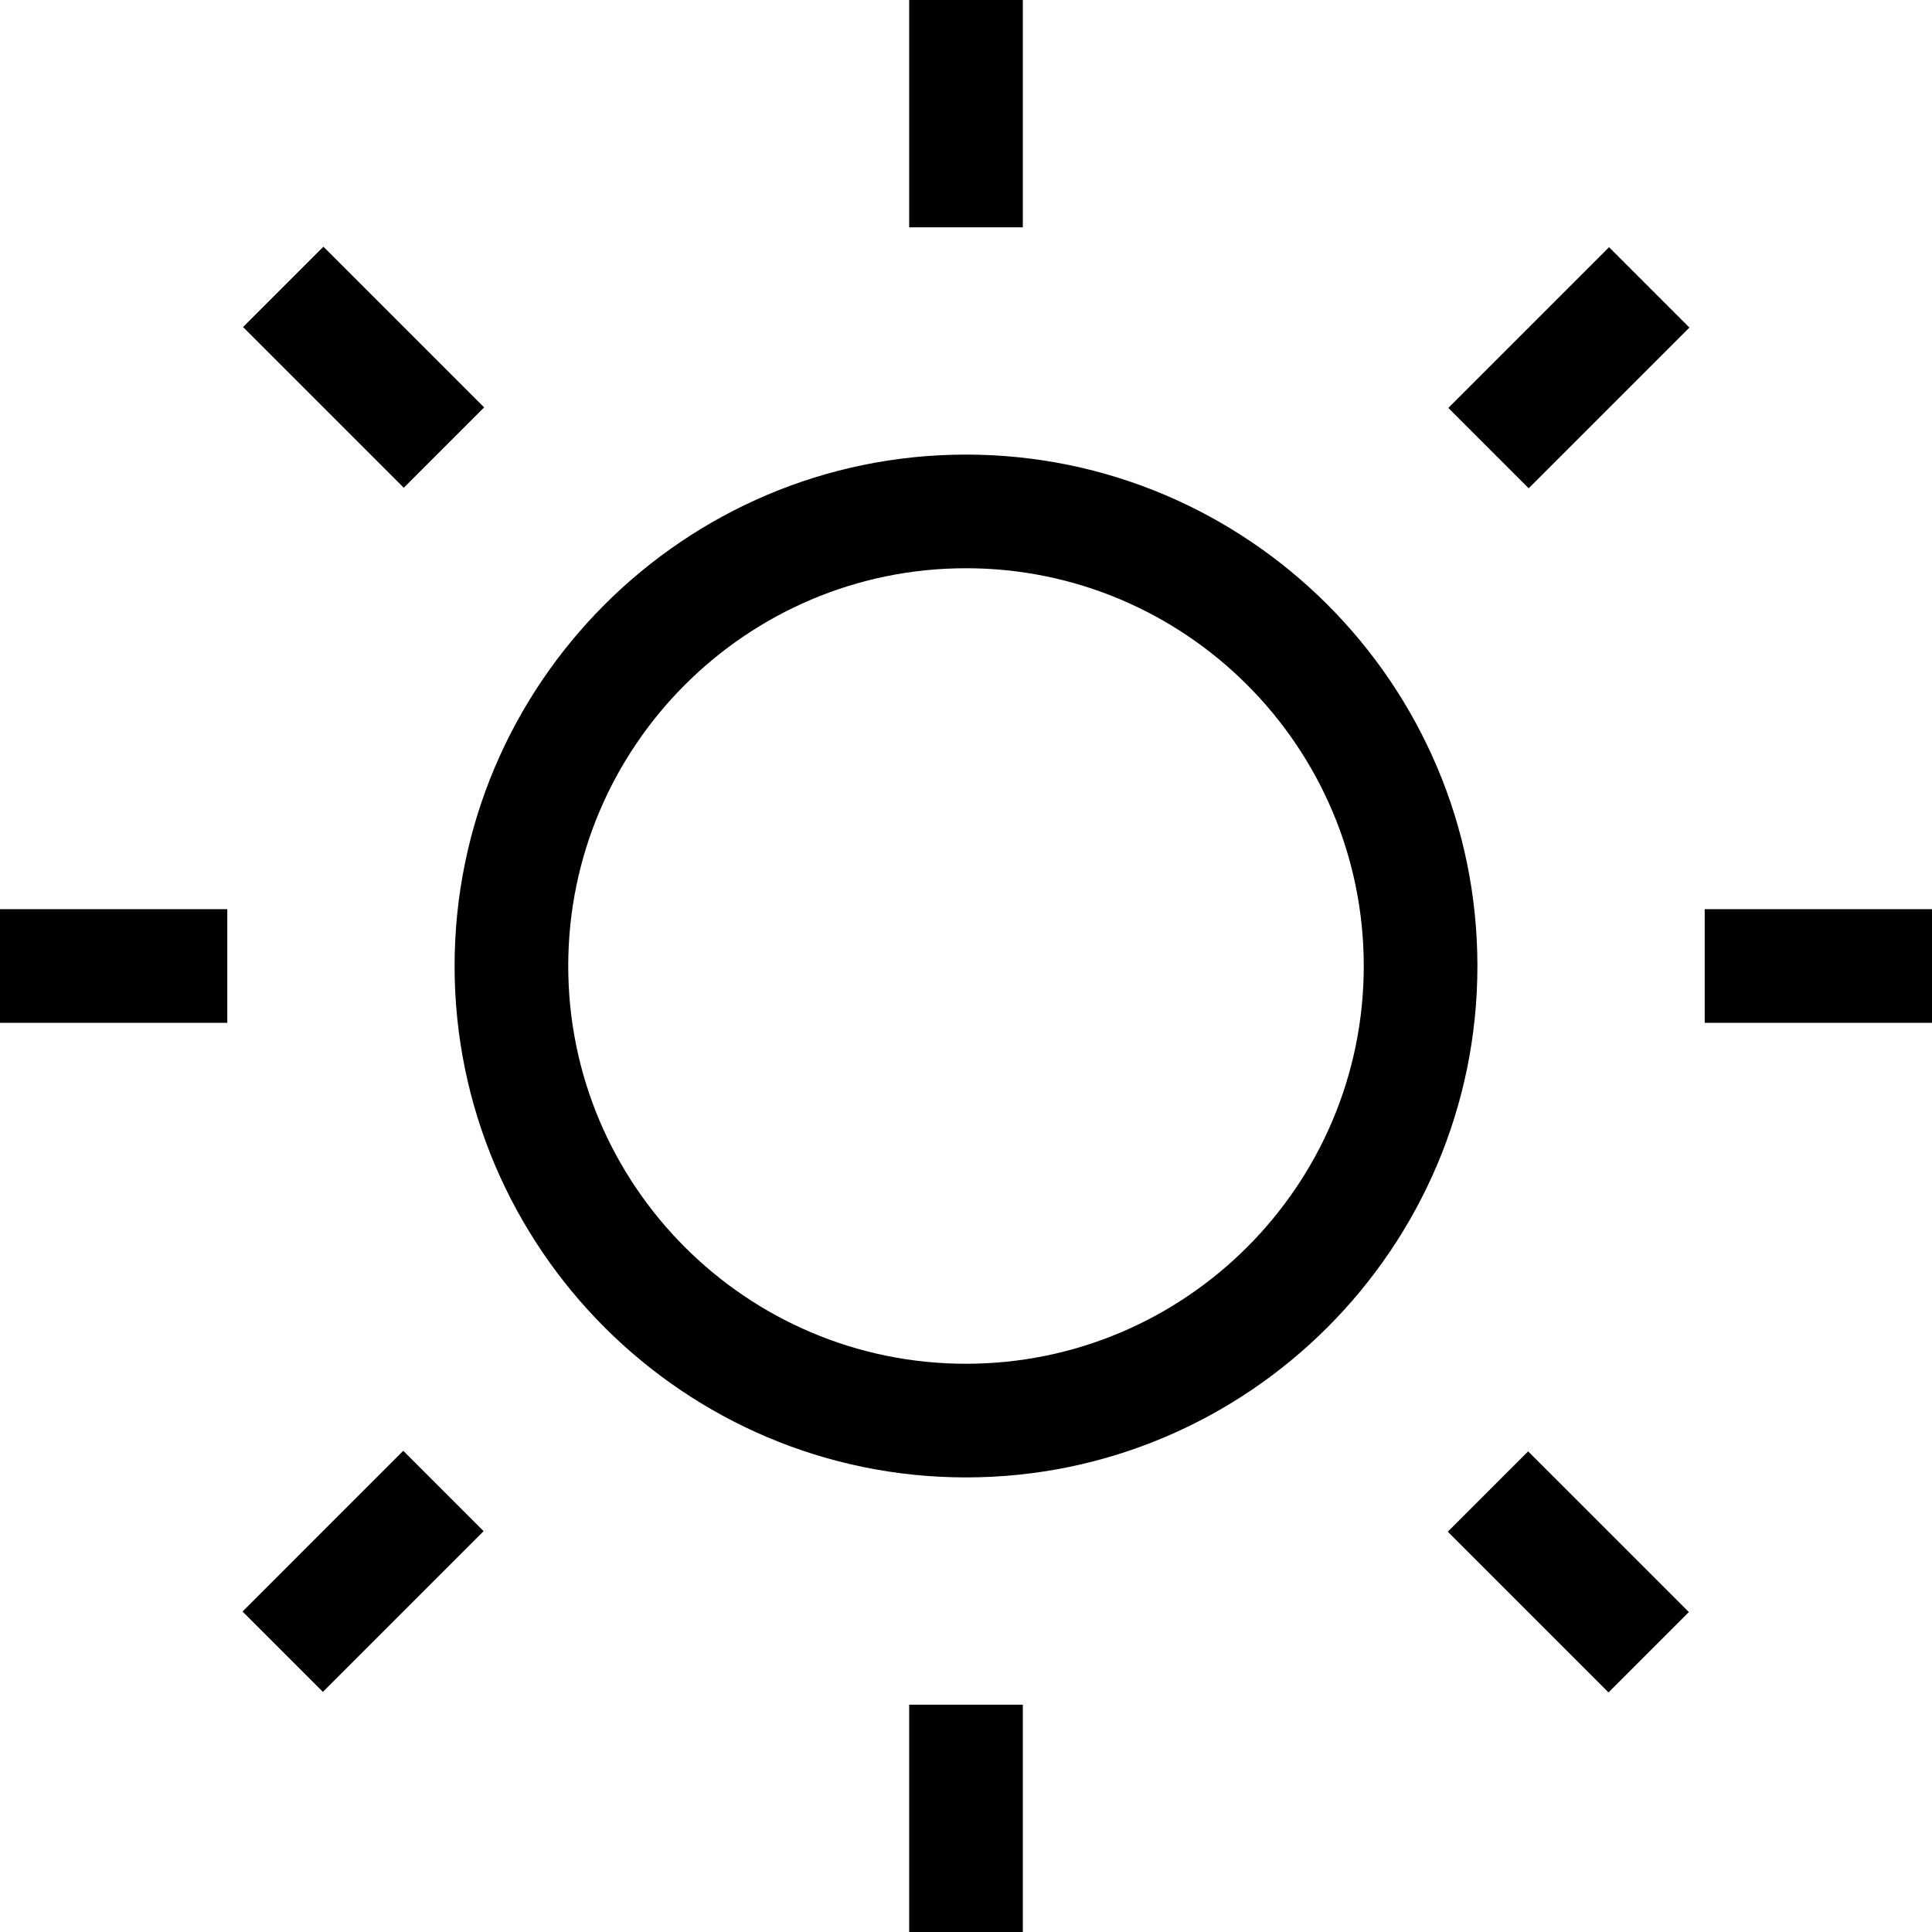 <svg xmlns="http://www.w3.org/2000/svg" preserveAspectRatio="xMidYMid meet" data-bbox="20 20 160 160" viewBox="20 20 160 160" height="200" width="200" data-type="shape" aria-hidden="true" aria-label=""><g><path d="M104.706 20h-9.412v18.824h9.412V20zm0 160v-18.824h-9.412V180h9.412zM40.129 47.084l6.655-6.655 13.31 13.31-6.655 6.655-13.31-13.31zm106.425 93.11-6.655 6.655 13.31 13.31 6.655-6.655-13.31-13.31zM20 95.294h18.824v9.412H20v-9.412zm160 0h-18.824v9.412H180v-9.412zM46.74 160.115l-6.655-6.655 13.31-13.311 6.655 6.655-13.31 13.311zM153.254 40.473l-13.31 13.31 6.655 6.655 13.31-13.31-6.655-6.655zM57.647 100c0-23.341 19.012-42.353 42.353-42.353S142.353 76.659 142.353 100 123.341 142.353 100 142.353 57.647 123.341 57.647 100zm9.412 0c0 18.165 14.776 32.941 32.941 32.941s32.941-14.776 32.941-32.941S118.165 67.059 100 67.059 67.059 81.835 67.059 100z" fill-rule="evenodd" clip-rule="evenodd"></path></g></svg>
